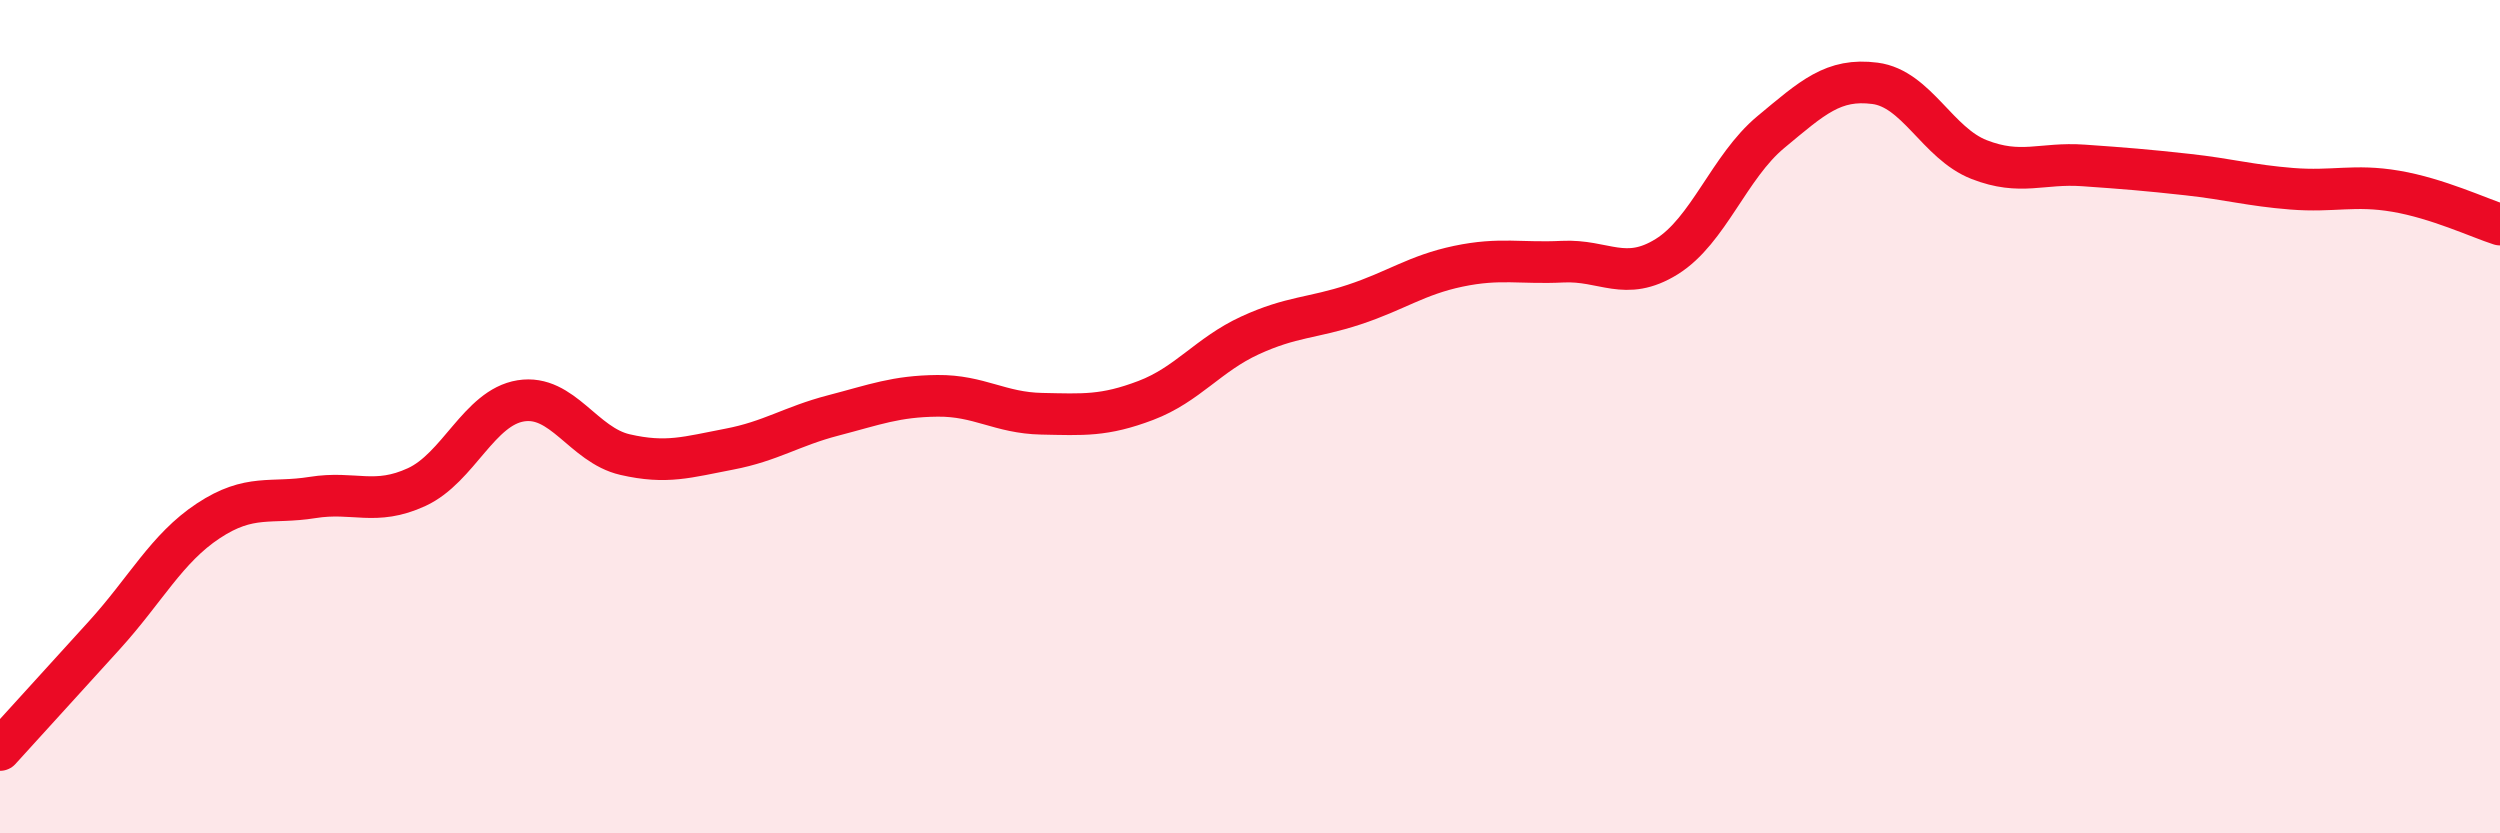 
    <svg width="60" height="20" viewBox="0 0 60 20" xmlns="http://www.w3.org/2000/svg">
      <path
        d="M 0,18 C 0.5,17.45 1.5,16.35 2.5,15.25 C 3.5,14.15 4,13.16 5,12.5 C 6,11.84 6.5,12.1 7.5,11.94 C 8.5,11.78 9,12.15 10,11.69 C 11,11.23 11.5,9.78 12.5,9.62 C 13.5,9.46 14,10.68 15,10.91 C 16,11.14 16.5,10.97 17.5,10.78 C 18.5,10.59 19,10.23 20,9.97 C 21,9.71 21.5,9.51 22.5,9.5 C 23.5,9.49 24,9.91 25,9.93 C 26,9.95 26.5,9.99 27.5,9.61 C 28.5,9.23 29,8.51 30,8.05 C 31,7.59 31.5,7.64 32.5,7.31 C 33.5,6.98 34,6.6 35,6.39 C 36,6.18 36.5,6.33 37.5,6.28 C 38.5,6.23 39,6.78 40,6.16 C 41,5.54 41.5,4 42.5,3.17 C 43.5,2.34 44,1.87 45,2 C 46,2.13 46.5,3.44 47.5,3.83 C 48.5,4.22 49,3.9 50,3.97 C 51,4.04 51.5,4.08 52.5,4.19 C 53.5,4.3 54,4.45 55,4.53 C 56,4.61 56.5,4.42 57.5,4.59 C 58.5,4.76 59.5,5.23 60,5.39L60 20L0 20Z"
        fill="#EB0A25"
        opacity="0.1"
        stroke-linecap="round"
        stroke-linejoin="round"
      />
      <path
        d="M 0,18 C 0.5,17.45 1.5,16.35 2.5,15.25 C 3.5,14.15 4,13.16 5,12.5 C 6,11.84 6.5,12.1 7.5,11.94 C 8.5,11.78 9,12.15 10,11.69 C 11,11.23 11.5,9.78 12.5,9.62 C 13.5,9.46 14,10.68 15,10.91 C 16,11.14 16.5,10.97 17.5,10.78 C 18.5,10.59 19,10.23 20,9.97 C 21,9.71 21.5,9.51 22.5,9.5 C 23.5,9.49 24,9.91 25,9.93 C 26,9.95 26.5,9.99 27.5,9.61 C 28.5,9.23 29,8.51 30,8.05 C 31,7.59 31.5,7.64 32.5,7.31 C 33.5,6.98 34,6.6 35,6.39 C 36,6.18 36.5,6.33 37.5,6.28 C 38.5,6.23 39,6.78 40,6.16 C 41,5.54 41.5,4 42.5,3.17 C 43.5,2.34 44,1.87 45,2 C 46,2.13 46.5,3.44 47.5,3.83 C 48.5,4.22 49,3.9 50,3.97 C 51,4.04 51.5,4.08 52.5,4.19 C 53.5,4.3 54,4.45 55,4.53 C 56,4.61 56.5,4.42 57.5,4.59 C 58.5,4.76 59.5,5.23 60,5.39"
        stroke="#EB0A25"
        stroke-width="1"
        fill="none"
        stroke-linecap="round"
        stroke-linejoin="round"
      />
    </svg>
  